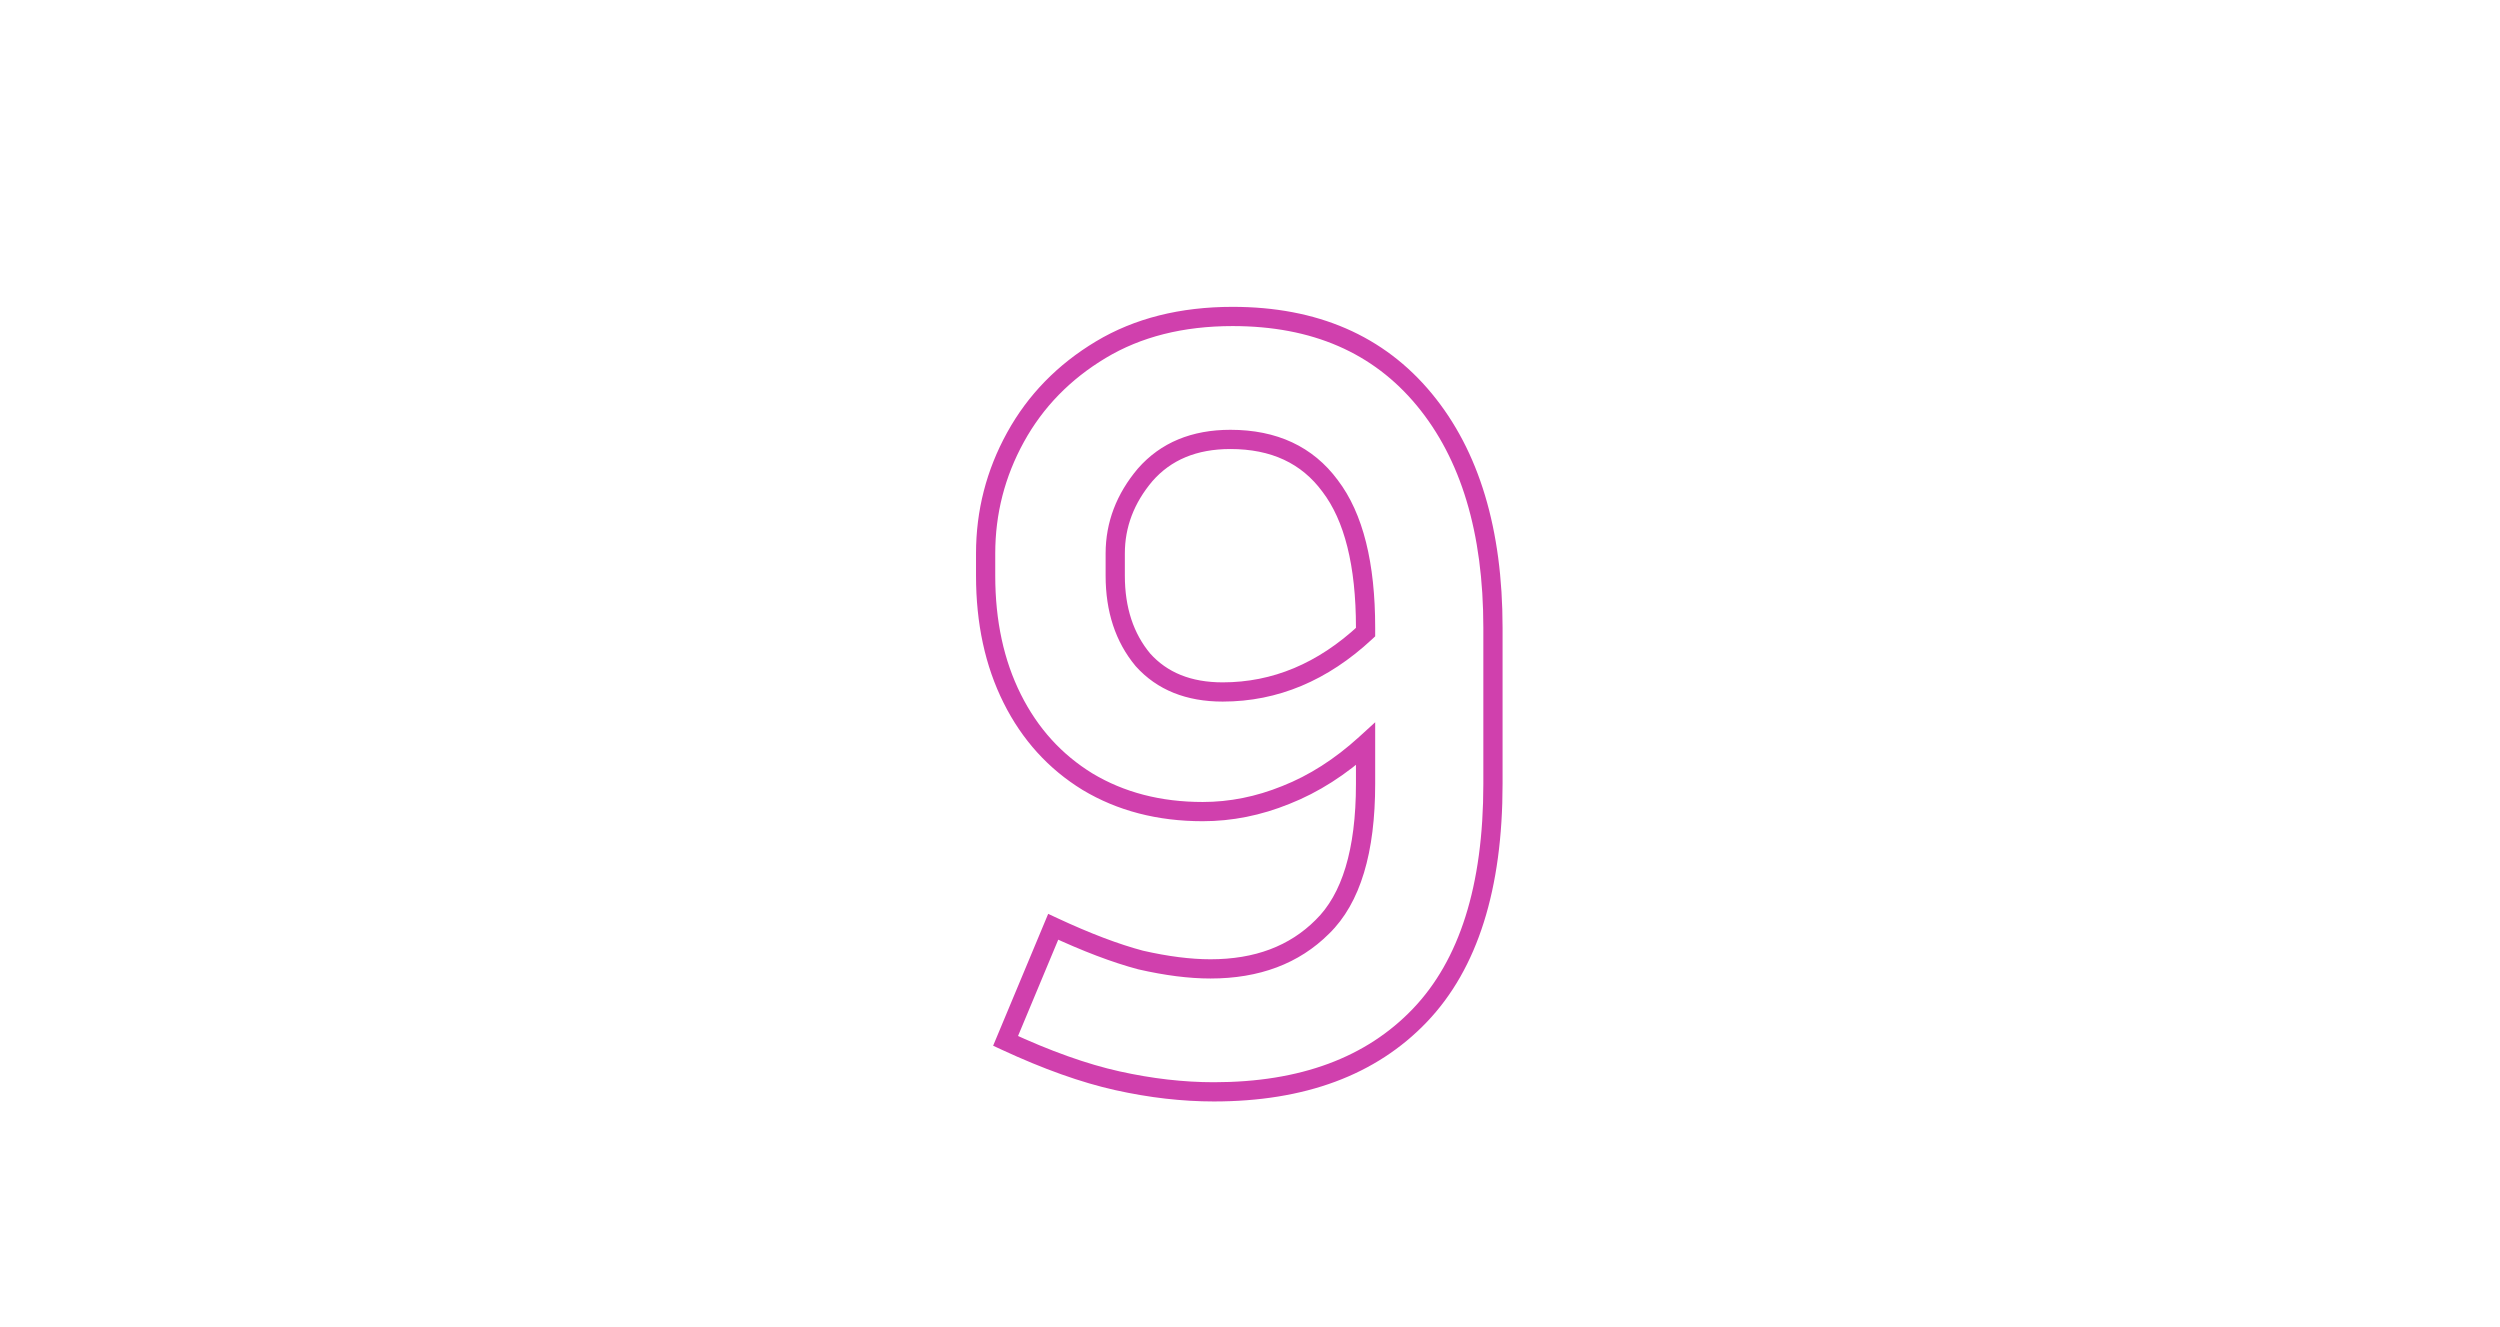 <?xml version="1.0" encoding="UTF-8"?> <svg xmlns="http://www.w3.org/2000/svg" width="650" height="345" viewBox="0 0 650 345" fill="none"> <path d="M369.16 264.008L370.966 265.736L370.966 265.736L369.16 264.008ZM261.448 270.632L259.141 269.669L258.214 271.887L260.395 272.9L261.448 270.632ZM273.832 240.968L274.889 238.703L272.528 237.601L271.525 240.005L273.832 240.968ZM296.584 249.608L295.944 252.025L295.985 252.036L296.027 252.045L296.584 249.608ZM343.816 240.968L342.071 239.177L342.059 239.189L342.048 239.2L343.816 240.968ZM355.048 193.448H357.548V187.785L353.363 191.601L355.048 193.448ZM334.312 206.696L333.394 204.371L333.383 204.375L333.372 204.379L334.312 206.696ZM282.76 203.24L281.452 205.371L281.463 205.377L281.473 205.384L282.76 203.24ZM263.176 181.64L265.412 180.522L265.412 180.522L263.176 181.64ZM264.04 113.672L266.229 114.879L266.229 114.879L264.04 113.672ZM286.216 90.92L287.502 93.064L287.502 93.064L286.216 90.92ZM370.312 103.88L368.385 105.473L368.385 105.473L370.312 103.88ZM297.16 171.56L295.239 173.16L295.268 173.195L295.298 173.229L297.16 171.56ZM355.048 164.36L356.751 166.19L357.548 165.448V164.36H355.048ZM345.832 126.344L343.82 127.829L343.832 127.844L343.843 127.859L345.832 126.344ZM297.736 123.464L295.854 121.818L295.839 121.835L295.825 121.852L297.736 123.464ZM385.668 203.816C385.668 230.349 379.41 249.675 367.353 262.28L370.966 265.736C384.253 251.845 390.668 231.043 390.668 203.816H385.668ZM367.353 262.28C355.267 274.915 338.135 281.38 315.592 281.38V286.38C339.128 286.38 357.708 279.597 370.966 265.736L367.353 262.28ZM315.592 281.38C307.727 281.38 299.557 280.444 291.078 278.56L289.993 283.44C298.794 285.396 307.328 286.38 315.592 286.38V281.38ZM291.078 278.56C282.662 276.689 273.14 273.304 262.5 268.364L260.395 272.9C271.259 277.944 281.13 281.471 289.993 283.44L291.078 278.56ZM263.755 271.595L276.139 241.931L271.525 240.005L259.141 269.669L263.755 271.595ZM272.774 243.233C281.499 247.305 289.227 250.247 295.944 252.025L297.223 247.191C290.884 245.513 283.445 242.695 274.889 238.703L272.774 243.233ZM296.027 252.045C302.881 253.612 309.12 254.412 314.728 254.412V249.412C309.583 249.412 303.726 248.676 297.141 247.171L296.027 252.045ZM314.728 254.412C327.363 254.412 337.738 250.581 345.583 242.736L342.048 239.2C335.301 245.947 326.284 249.412 314.728 249.412V254.412ZM345.56 242.759C353.77 234.759 357.548 221.533 357.548 203.816H352.548C352.548 221.043 348.837 232.585 342.071 239.177L345.56 242.759ZM357.548 203.816V193.448H352.548V203.816H357.548ZM353.363 191.601C347.031 197.374 340.374 201.615 333.394 204.371L335.23 209.021C342.841 206.017 350.008 201.426 356.732 195.295L353.363 191.601ZM333.372 204.379C326.551 207.144 319.67 208.516 312.712 208.516V213.516C320.346 213.516 327.864 212.008 335.251 209.013L333.372 204.379ZM312.712 208.516C301.779 208.516 292.251 206.019 284.046 201.096L281.473 205.384C290.549 210.829 300.988 213.516 312.712 213.516V208.516ZM284.067 201.109C276.033 196.179 269.82 189.338 265.412 180.522L260.94 182.758C265.748 192.374 272.59 199.933 281.452 205.371L284.067 201.109ZM265.412 180.522C261.005 171.709 258.764 161.447 258.764 149.672H253.764C253.764 162.089 256.13 173.139 260.94 182.758L265.412 180.522ZM258.764 149.672V143.912H253.764V149.672H258.764ZM258.764 143.912C258.764 133.581 261.249 123.917 266.229 114.879L261.85 112.465C256.462 122.243 253.764 132.739 253.764 143.912H258.764ZM266.229 114.879C271.191 105.874 278.264 98.607 287.502 93.064L284.929 88.776C274.967 94.753 267.256 102.654 261.85 112.465L266.229 114.879ZM287.502 93.064C296.647 87.576 307.609 84.78 320.488 84.78V79.78C306.87 79.78 294.984 82.743 284.929 88.776L287.502 93.064ZM320.488 84.78C341.172 84.78 357.026 91.732 368.385 105.473L372.238 102.287C359.789 87.228 342.427 79.78 320.488 79.78V84.78ZM368.385 105.473C379.807 119.291 385.668 138.436 385.668 163.208H390.668C390.668 137.676 384.624 117.269 372.238 102.287L368.385 105.473ZM385.668 163.208V203.816H390.668V163.208H385.668ZM287.46 149.672C287.46 158.98 290 166.874 295.239 173.16L299.08 169.96C294.719 164.726 292.46 158.028 292.46 149.672H287.46ZM295.298 173.229C300.851 179.422 308.494 182.412 317.896 182.412V177.412C309.633 177.412 303.452 174.834 299.021 169.891L295.298 173.229ZM317.896 182.412C332.235 182.412 345.211 176.934 356.751 166.19L353.344 162.53C342.613 172.522 330.82 177.412 317.896 177.412V182.412ZM357.548 164.36V163.208H352.548V164.36H357.548ZM357.548 163.208C357.548 146.465 354.447 133.527 347.82 124.829L343.843 127.859C349.504 135.289 352.548 146.926 352.548 163.208H357.548ZM347.843 124.859C341.353 116.067 331.915 111.748 319.912 111.748V116.748C330.565 116.748 338.406 120.493 343.82 127.829L347.843 124.859ZM319.912 111.748C309.904 111.748 301.78 115.046 295.854 121.818L299.617 125.11C304.444 119.594 311.103 116.748 319.912 116.748V111.748ZM295.825 121.852C290.291 128.411 287.46 135.789 287.46 143.912H292.46C292.46 137.059 294.813 130.805 299.646 125.076L295.825 121.852ZM287.46 143.912V149.672H292.46V143.912H287.46Z" fill="#D040AD"></path> </svg> 